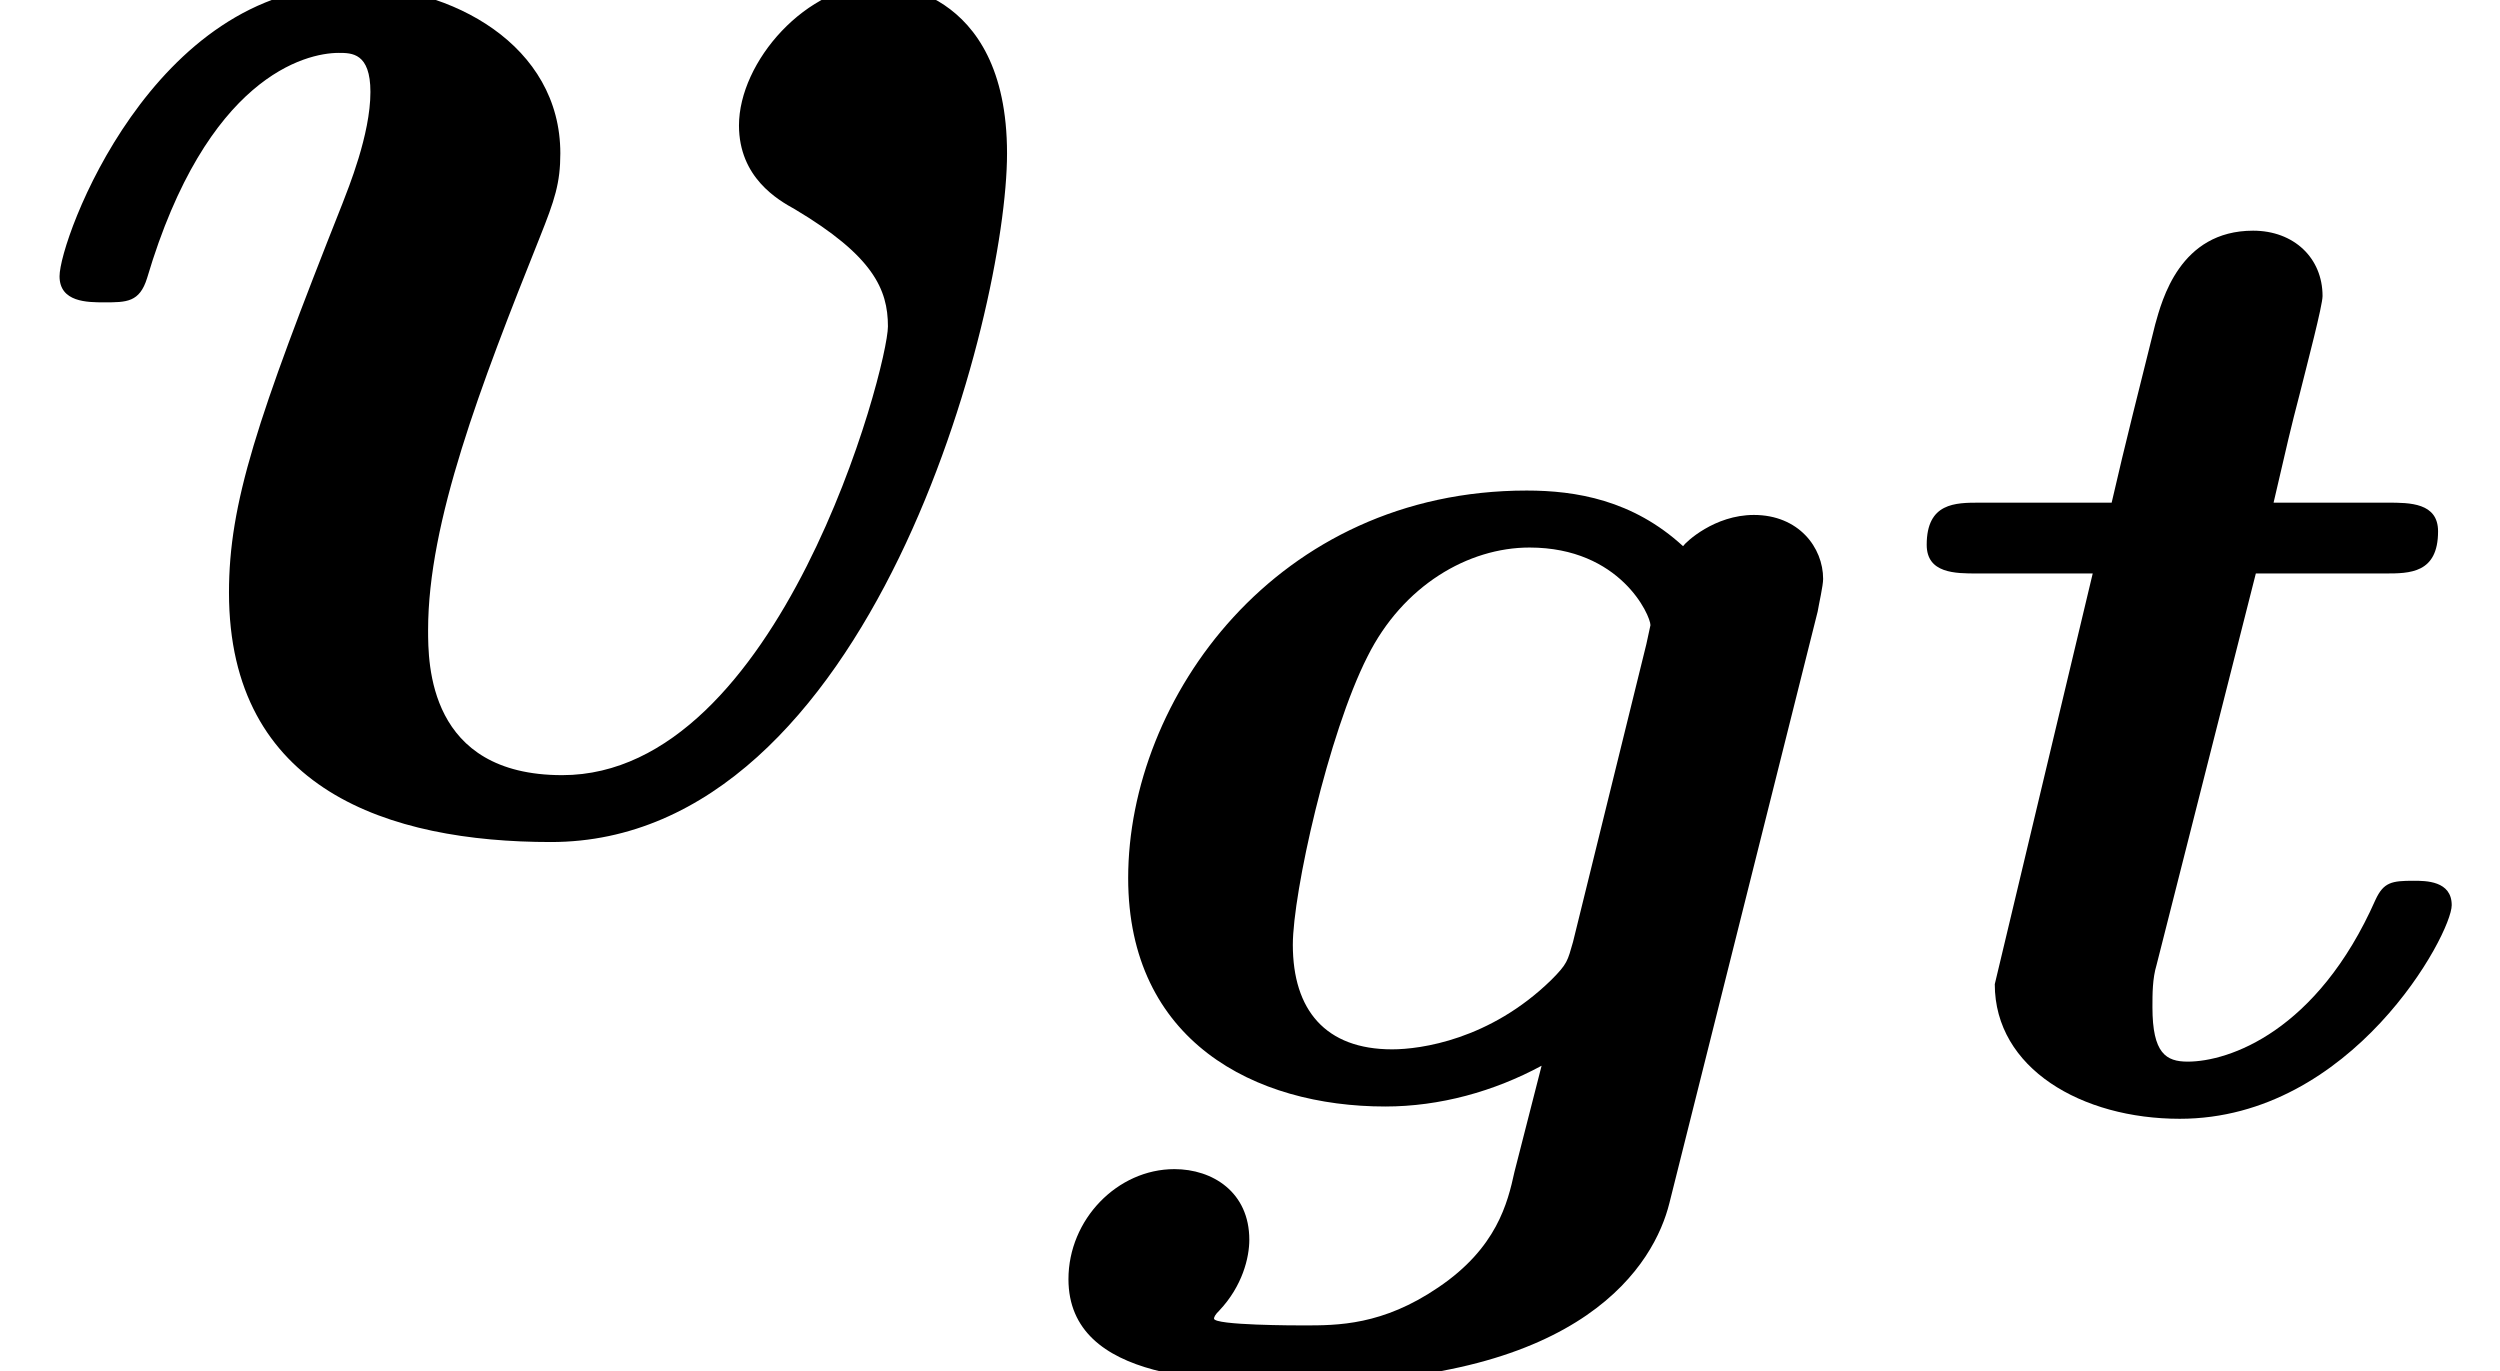 <?xml version='1.0' encoding='UTF-8'?>
<!-- This file was generated by dvisvgm 2.13.3 -->
<svg version='1.1' xmlns='http://www.w3.org/2000/svg' xmlns:xlink='http://www.w3.org/1999/xlink' width='14.652pt' height='8.035pt' viewBox='70.735 63.894 14.652 8.035'>
<defs>
<path id='g0-103' d='M4.471-2.901C4.479-2.949 4.503-3.053 4.503-3.092C4.503-3.276 4.36-3.467 4.097-3.467C3.866-3.467 3.698-3.308 3.682-3.284C3.387-3.555 3.053-3.61 2.766-3.61C1.299-3.61 .43-2.391 .43-1.339C.43-.383 1.172 0 1.937 0C2.256 0 2.574-.088 2.853-.239L2.694 .383C2.654 .566 2.59 .829 2.248 1.06C1.921 1.283 1.658 1.283 1.459 1.283C1.419 1.283 .933 1.283 .933 1.243C.933 1.235 .94 1.219 .964 1.196C1.1 1.052 1.14 .885 1.14 .781C1.14 .502 .925 .367 .701 .367C.367 .367 .08 .662 .08 1.012C.08 1.618 .948 1.618 1.459 1.618C3.108 1.618 3.515 .917 3.602 .566L4.471-2.901ZM3.037-.964C3.005-.853 3.005-.837 2.909-.741C2.55-.391 2.144-.335 1.977-.335C1.586-.335 1.395-.566 1.395-.948C1.395-1.251 1.602-2.184 1.833-2.638C2.04-3.053 2.423-3.276 2.782-3.276C3.316-3.276 3.491-2.877 3.491-2.821L3.467-2.71L3.037-.964Z'/>
<path id='g0-116' d='M2.136-3.124H2.893C3.037-3.124 3.204-3.124 3.204-3.371C3.204-3.539 3.037-3.539 2.909-3.539H2.24C2.319-3.881 2.343-3.985 2.391-4.168C2.439-4.36 2.527-4.694 2.527-4.75C2.527-4.973 2.359-5.133 2.12-5.133C1.69-5.133 1.586-4.726 1.546-4.583C1.459-4.232 1.371-3.889 1.291-3.539H.518C.375-3.539 .207-3.539 .207-3.292C.207-3.124 .375-3.124 .502-3.124H1.18L.606-.717C.606-.223 1.116 .072 1.69 .072C2.702 .072 3.284-1.012 3.284-1.18C3.284-1.323 3.132-1.323 3.061-1.323C2.933-1.323 2.885-1.315 2.837-1.211C2.495-.438 1.977-.263 1.737-.263C1.61-.263 1.53-.311 1.53-.582C1.53-.662 1.53-.749 1.554-.829L2.136-3.124Z'/>
<path id='g1-118' d='M5.902-3.949C5.902-4.942 5.171-4.942 5.16-4.942C4.724-4.942 4.331-4.484 4.331-4.113C4.331-3.807 4.56-3.676 4.658-3.622C5.116-3.349 5.204-3.153 5.204-2.935C5.204-2.695 4.571-.305 3.295-.305C2.509-.305 2.509-.96 2.509-1.156C2.509-1.789 2.815-2.585 3.164-3.458C3.251-3.676 3.284-3.775 3.284-3.949C3.284-4.582 2.651-4.931 2.051-4.931C.895-4.931 .349-3.447 .349-3.229C.349-3.076 .513-3.076 .611-3.076C.742-3.076 .818-3.076 .862-3.218C1.211-4.396 1.789-4.538 1.985-4.538C2.062-4.538 2.171-4.538 2.171-4.309C2.171-4.058 2.04-3.742 2.007-3.655C1.505-2.389 1.342-1.898 1.342-1.375C1.342-.218 2.28 .087 3.229 .087C5.105 .087 5.902-3.011 5.902-3.949Z'/>
</defs>
<g id='page1'>
<use x='70.735' y='68.742' xlink:href='#g1-118'/>
<use x='76.917' y='70.379' xlink:href='#g0-103'/>
<use x='81.82' y='70.379' xlink:href='#g0-116'/>
</g>
</svg><!--Rendered by QuickLaTeX.com-->